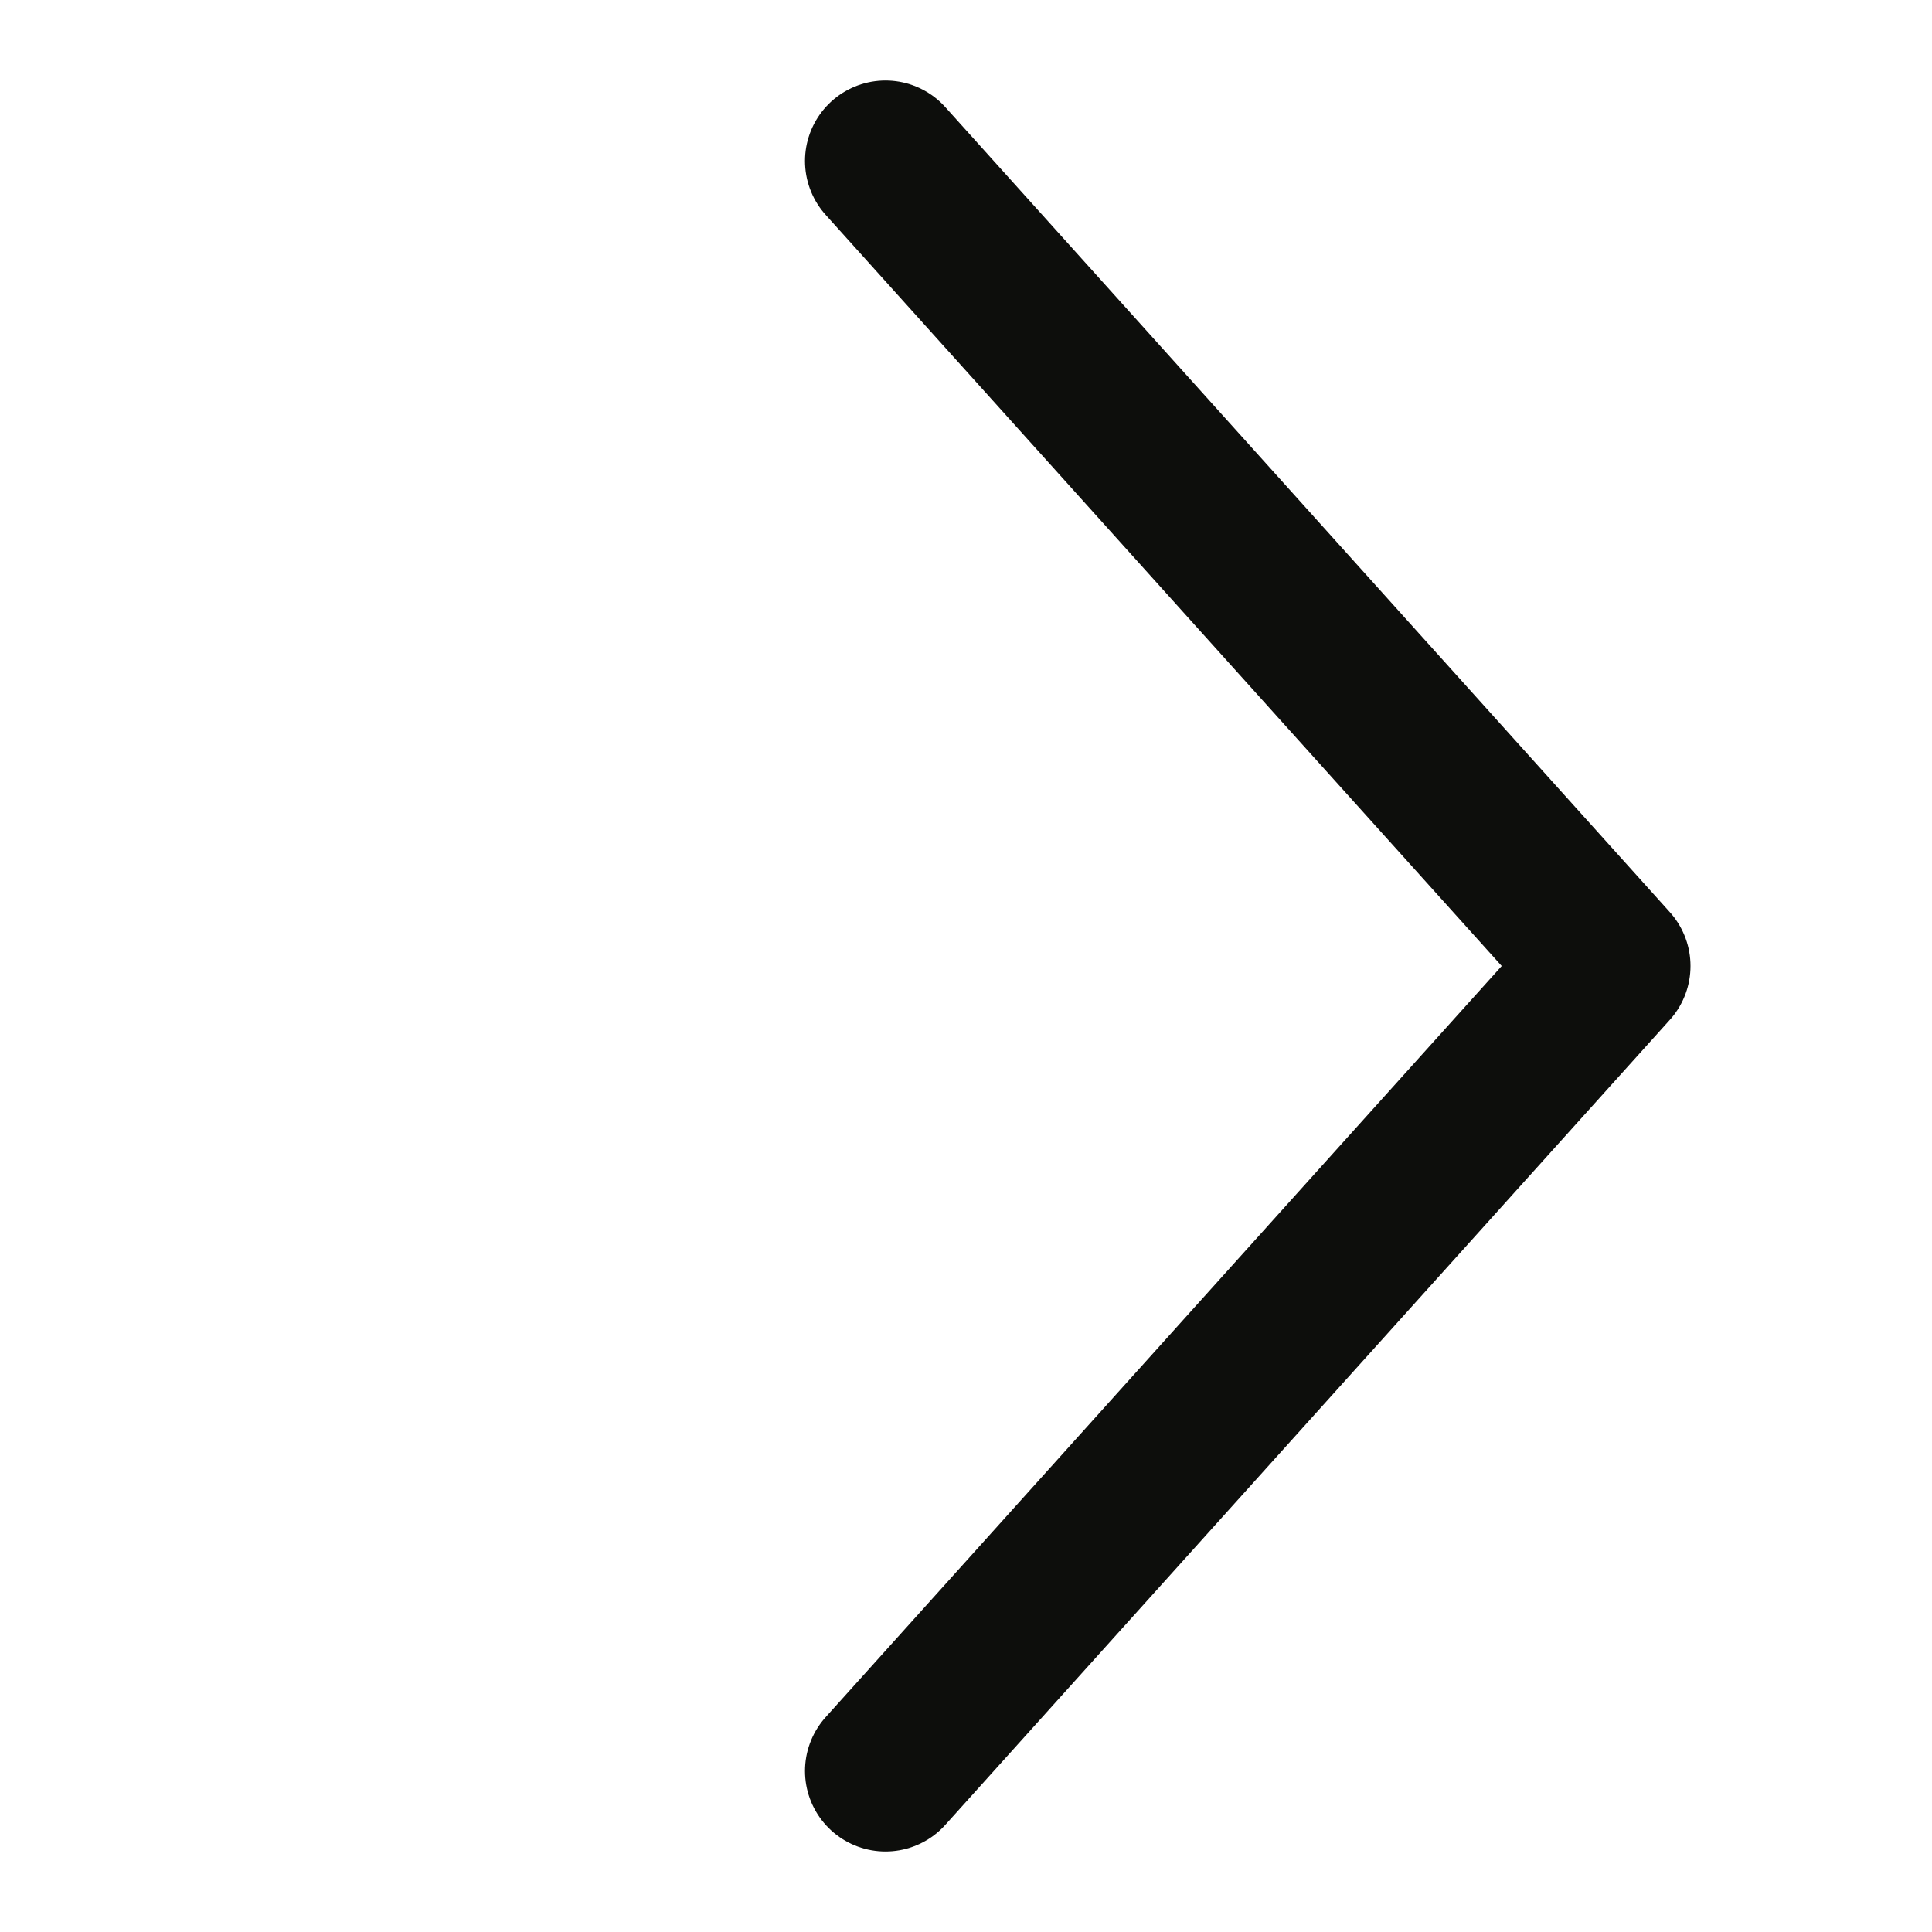 <svg xmlns="http://www.w3.org/2000/svg" width="24" height="24" viewBox="0 0 24 24" fill="none">
	<path d="M11 2L20 12L11 22" stroke="#0D0E0C" stroke-width="2" stroke-linecap="round" stroke-linejoin="round"/>
</svg>